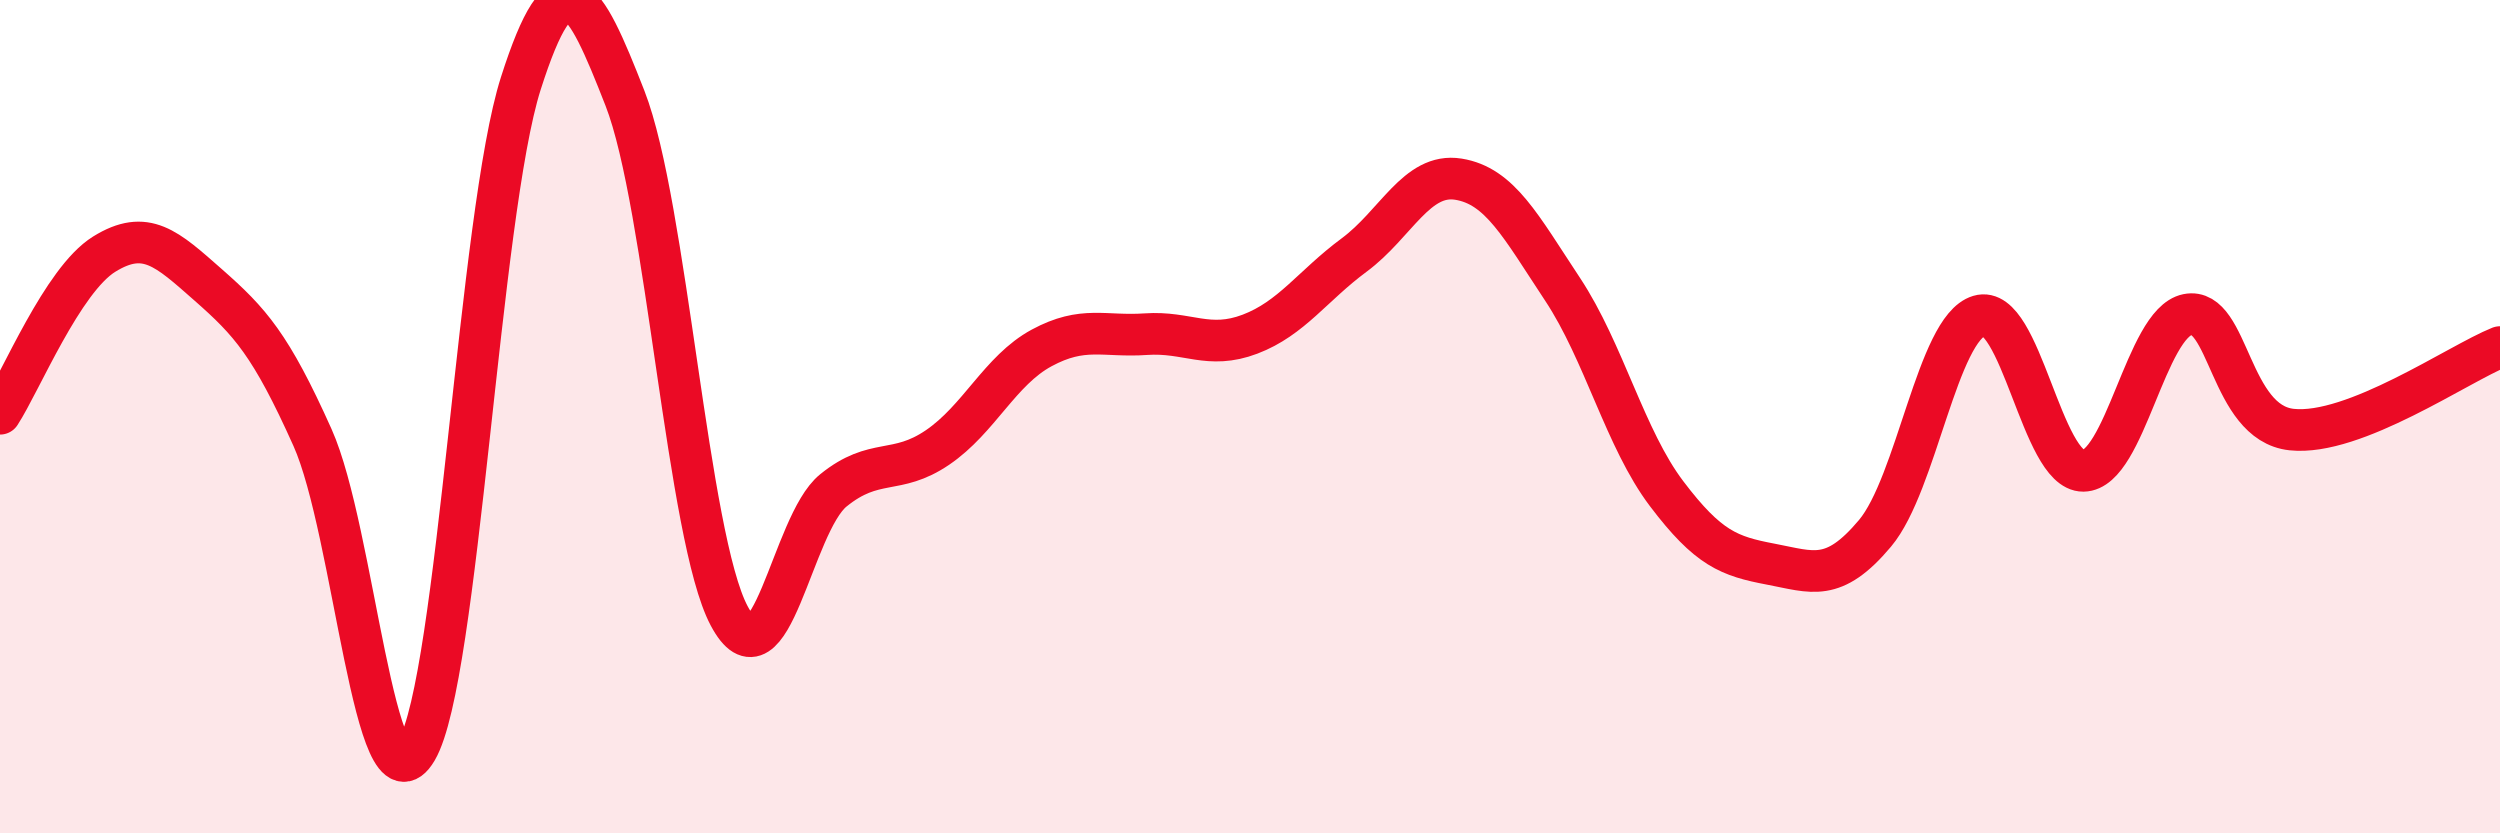 
    <svg width="60" height="20" viewBox="0 0 60 20" xmlns="http://www.w3.org/2000/svg">
      <path
        d="M 0,9.93 C 0.5,9.16 1.5,6.72 2.5,6.1 C 3.5,5.48 4,5.96 5,6.84 C 6,7.72 6.5,8.27 7.5,10.5 C 8.5,12.73 9,19.7 10,18 C 11,16.3 11.5,5.13 12.5,2 C 13.5,-1.13 14,-0.2 15,2.36 C 16,4.92 16.5,12.9 17.5,14.78 C 18.5,16.66 19,12.58 20,11.77 C 21,10.96 21.5,11.42 22.5,10.74 C 23.5,10.06 24,8.89 25,8.35 C 26,7.81 26.5,8.09 27.5,8.02 C 28.5,7.95 29,8.4 30,8.02 C 31,7.64 31.5,6.86 32.5,6.12 C 33.5,5.38 34,4.14 35,4.3 C 36,4.46 36.5,5.43 37.5,6.94 C 38.5,8.45 39,10.53 40,11.85 C 41,13.17 41.5,13.35 42.5,13.54 C 43.5,13.73 44,13.99 45,12.8 C 46,11.61 46.5,7.88 47.5,7.58 C 48.5,7.28 49,11.31 50,11.3 C 51,11.29 51.5,7.75 52.5,7.55 C 53.5,7.35 53.5,10.15 55,10.31 C 56.5,10.47 59,8.73 60,8.33L60 20L0 20Z"
        fill="#EB0A25"
        opacity="0.1"
        stroke-linecap="round"
        stroke-linejoin="round"
      />
      <path
        d="M 0,9.93 C 0.5,9.16 1.5,6.72 2.5,6.1 C 3.5,5.48 4,5.96 5,6.84 C 6,7.72 6.5,8.27 7.5,10.5 C 8.5,12.73 9,19.7 10,18 C 11,16.3 11.5,5.13 12.5,2 C 13.5,-1.13 14,-0.2 15,2.36 C 16,4.92 16.5,12.9 17.5,14.78 C 18.5,16.66 19,12.58 20,11.77 C 21,10.96 21.5,11.42 22.5,10.74 C 23.5,10.06 24,8.89 25,8.35 C 26,7.81 26.5,8.09 27.5,8.02 C 28.5,7.95 29,8.4 30,8.02 C 31,7.64 31.5,6.86 32.5,6.12 C 33.5,5.38 34,4.14 35,4.3 C 36,4.46 36.5,5.43 37.5,6.94 C 38.5,8.45 39,10.53 40,11.85 C 41,13.17 41.5,13.35 42.5,13.54 C 43.5,13.73 44,13.99 45,12.8 C 46,11.61 46.5,7.88 47.5,7.58 C 48.5,7.28 49,11.31 50,11.3 C 51,11.29 51.5,7.75 52.5,7.55 C 53.5,7.35 53.5,10.15 55,10.31 C 56.5,10.47 59,8.73 60,8.33"
        stroke="#EB0A25"
        stroke-width="1"
        fill="none"
        stroke-linecap="round"
        stroke-linejoin="round"
      />
    </svg>
  